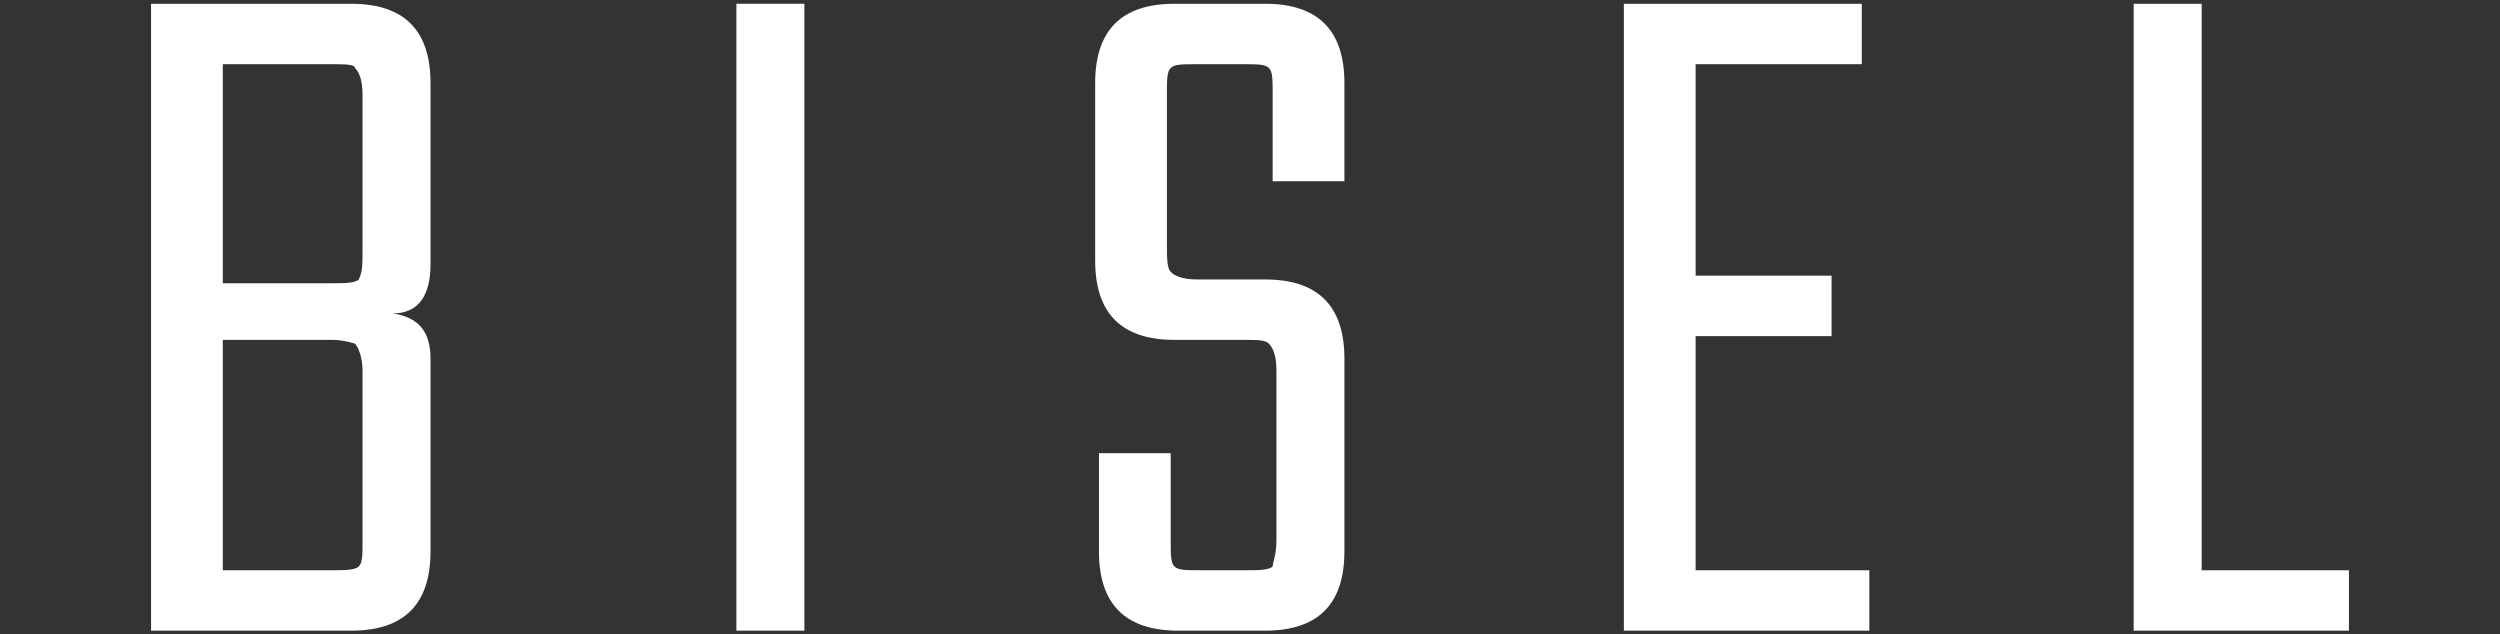 <?xml version="1.0" encoding="utf-8"?>
<!-- Generator: Adobe Illustrator 25.2.0, SVG Export Plug-In . SVG Version: 6.00 Build 0)  -->
<svg version="1.1" id="レイヤー_1" xmlns="http://www.w3.org/2000/svg" xmlns:xlink="http://www.w3.org/1999/xlink" x="0px"
	 y="0px" viewBox="0 0 66.2 16.8" style="enable-background:new 0 0 66.2 16.8;" xml:space="preserve">
<rect x="0" y="0" width="66.2" height="16.8" fill="#333333" stroke="none"/>
<style type="text/css">
	.st0{enable-background:new    ;}
	.st1{fill:#FFFFFF;}
</style>
<g class="st0">
	<path class="st1" d="M4,0.1h5.3c1.4,0,2.1,0.7,2.1,2.1V7c0,0.8-0.3,1.3-1,1.3c0.7,0.1,1,0.5,1,1.2v5.1c0,1.4-0.7,2.1-2.1,2.1H4V0.1
		z M9.6,6.6V2.5c0-0.4-0.1-0.6-0.2-0.7C9.4,1.7,9.1,1.7,8.8,1.7H5.9v5.8h2.9c0.3,0,0.6,0,0.7-0.1C9.6,7.2,9.6,7,9.6,6.6z M9.6,14.3
		V9.8c0-0.3-0.1-0.6-0.2-0.7C9.4,9.1,9.1,9,8.8,9H5.9v6.1h2.9c0.3,0,0.6,0,0.7-0.1C9.6,14.9,9.6,14.7,9.6,14.3z"/>
	<path class="st1" d="M19.5,0.1h1.8v16.6h-1.8V0.1z"/>
	<path class="st1" d="M33.8,14.3V9.8c0-0.4-0.1-0.6-0.2-0.7c-0.1-0.1-0.3-0.1-0.7-0.1h-1.8c-1.4,0-2.1-0.7-2.1-2.1V2.2
		c0-1.4,0.7-2.1,2.1-2.1h2.4c1.4,0,2.1,0.7,2.1,2.1v2.6h-1.9V2.5c0-0.4,0-0.6-0.1-0.7c-0.1-0.1-0.3-0.1-0.7-0.1h-1.2
		c-0.4,0-0.6,0-0.7,0.1c-0.1,0.1-0.1,0.3-0.1,0.7v4c0,0.3,0,0.6,0.1,0.7c0.1,0.1,0.3,0.2,0.7,0.2h1.8c1.4,0,2.1,0.7,2.1,2.1v5.1
		c0,1.4-0.7,2.1-2.1,2.1h-2.3c-1.4,0-2.1-0.7-2.1-2.1V12h1.9v2.3c0,0.4,0,0.6,0.1,0.7c0.1,0.1,0.3,0.1,0.7,0.1h1.2
		c0.3,0,0.6,0,0.7-0.1C33.7,14.9,33.8,14.7,33.8,14.3z"/>
	<path class="st1" d="M44.9,15.1h4.6v1.6h-6.5V0.1h6.3v1.6h-4.4v5.6h3.6v1.6h-3.6V15.1z"/>
	<path class="st1" d="M58.3,15.1h3.9v1.6h-5.7V0.1h1.8V15.1z"/>
</g>
</svg>

